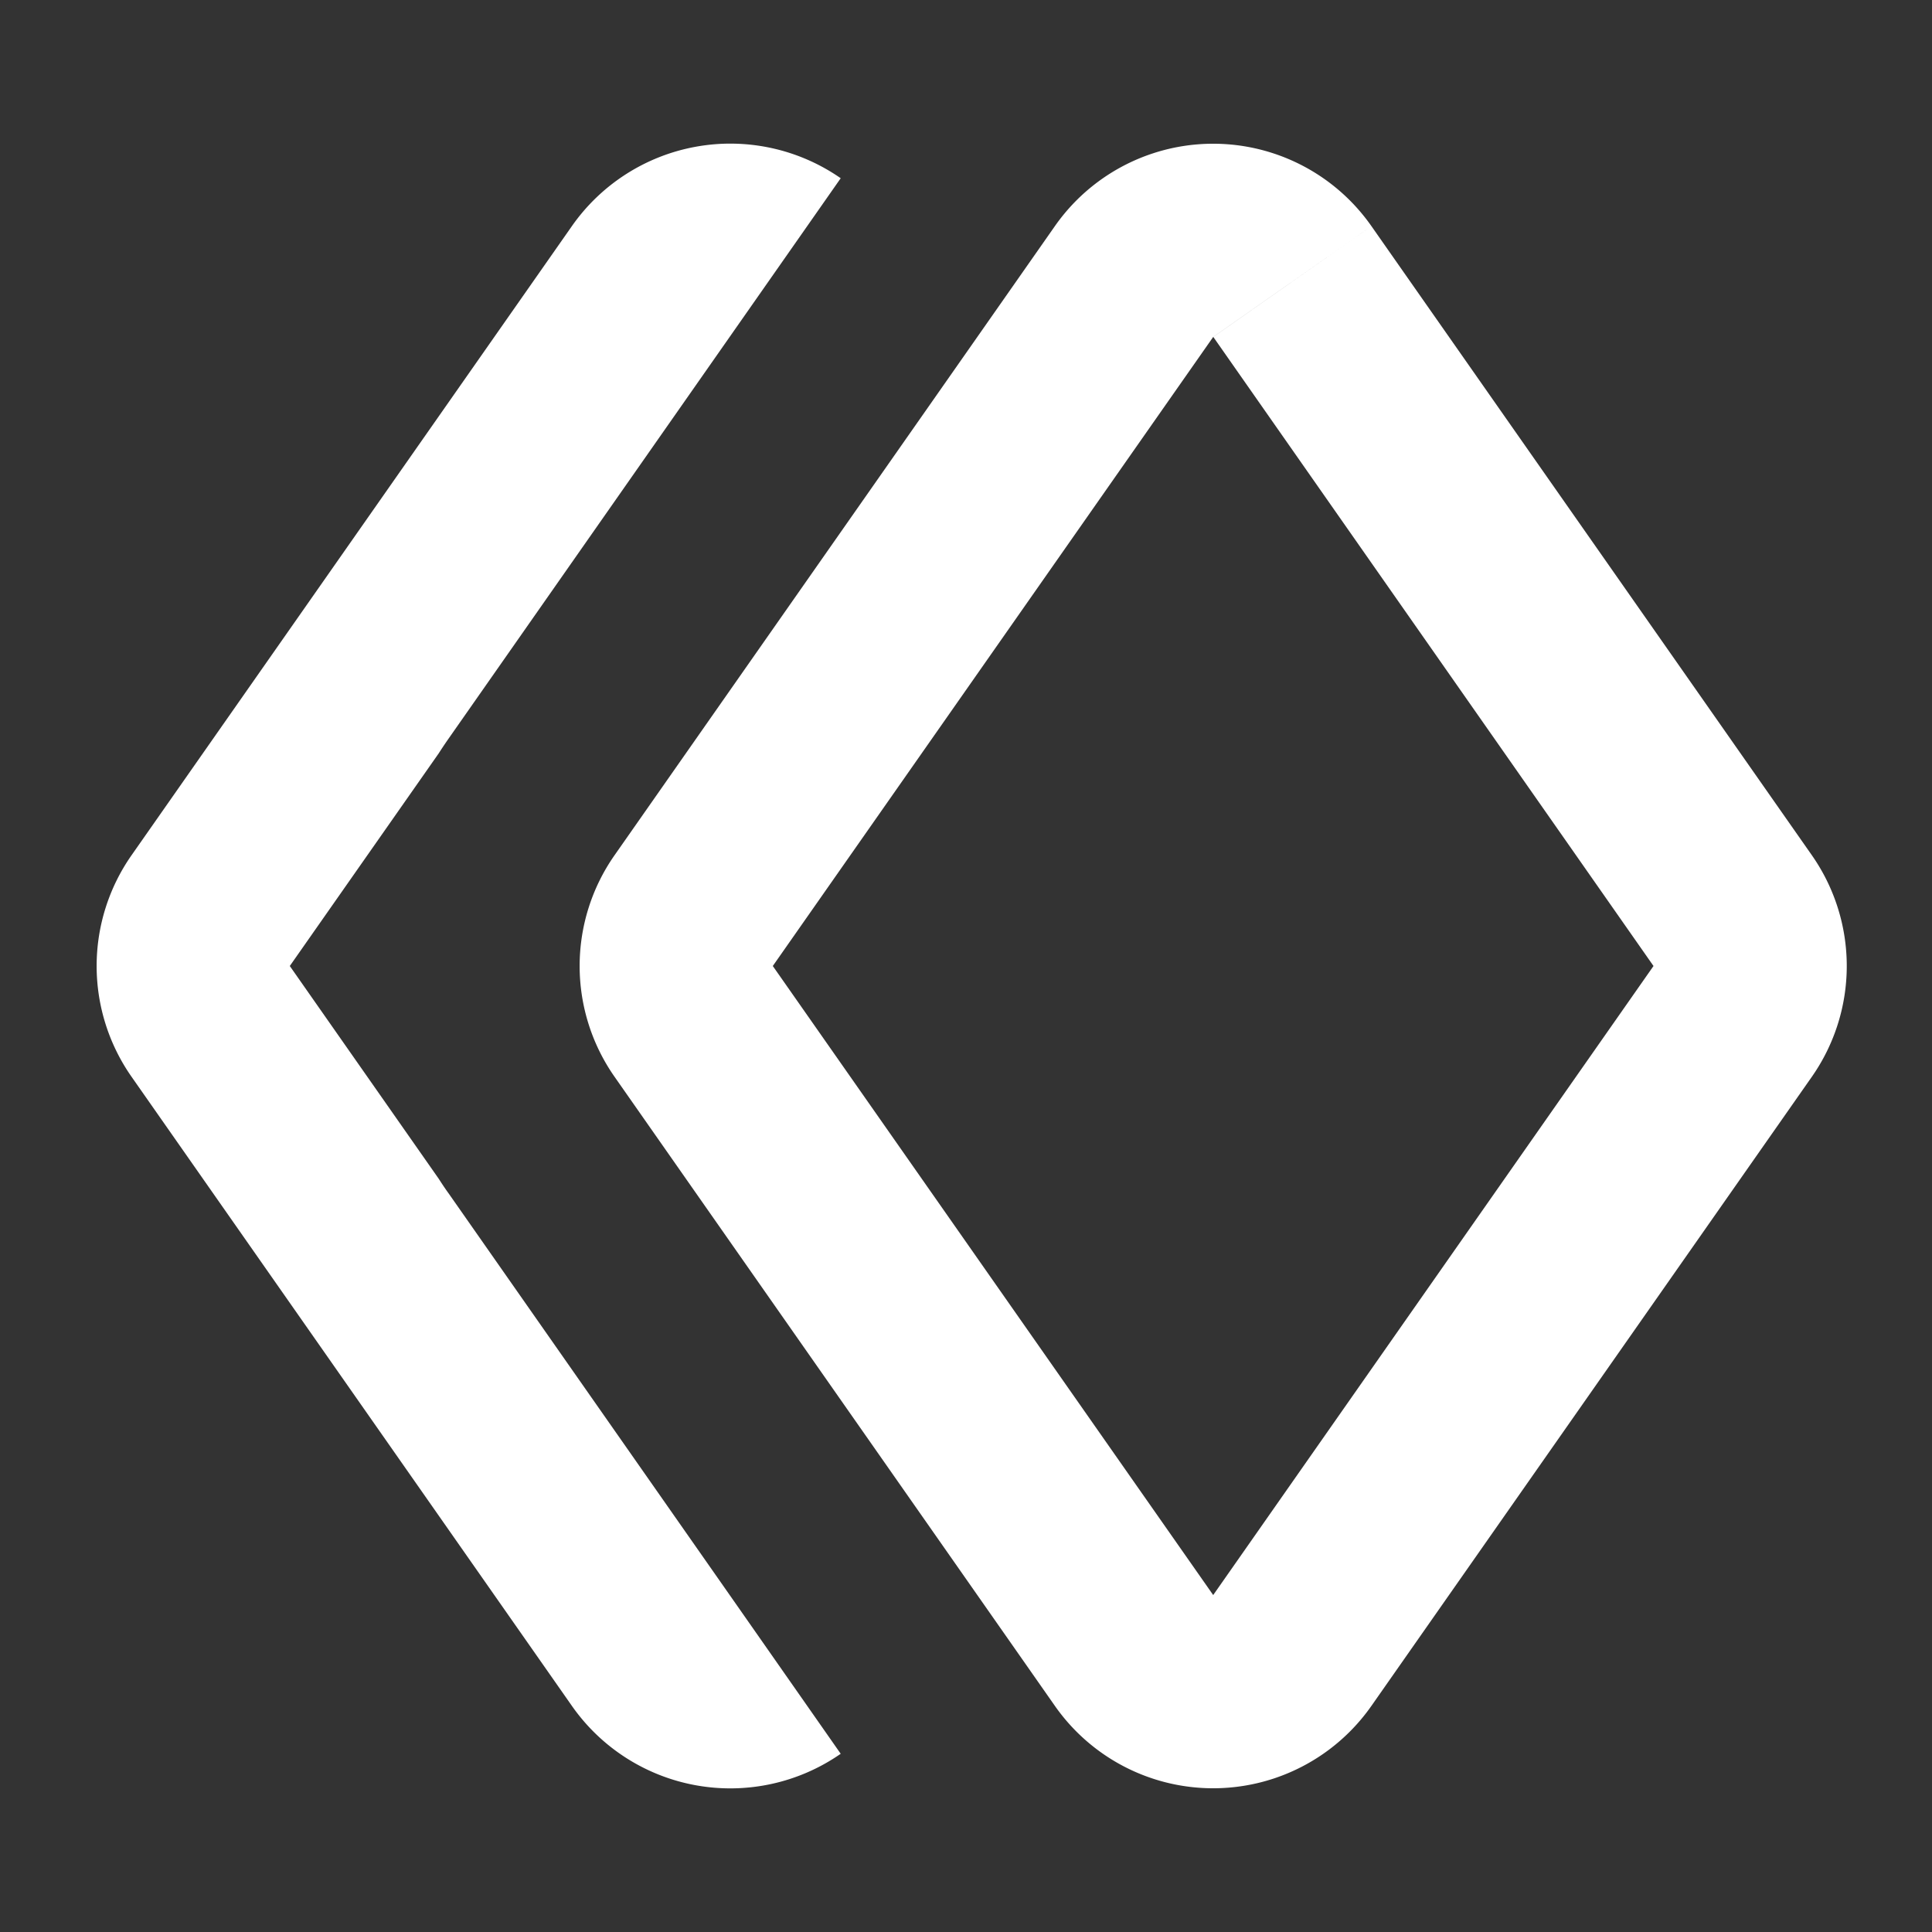 <?xml version="1.0" encoding="UTF-8"?><svg xmlns="http://www.w3.org/2000/svg" width="20" height="20" viewBox="0 0 20 20"><rect x="0" y="0" width="20" height="20" fill="#333333" stroke="none"/><title>
		instance
	</title><path fill="#fff" d="M8.703 1.845 4.641 7.65a4.115 4.115 0 0 0-.099.148L3 10l1.542 2.203c.032.05.065.1.1.148l2.914 4.164 1.147 1.64a2.002 2.002 0 0 1-2.783-.496l-4.558-6.512a2 2 0 0 1 0-2.294L5.92 2.341a2.002 2.002 0 0 1 2.783-.496Zm-2.341 9.302 4.558 6.512a2 2 0 0 0 3.277 0l4.559-6.512a2 2 0 0 0 0-2.294l-4.559-6.512a2 2 0 0 0-3.277 0L6.362 8.853a2 2 0 0 0 0 2.294Zm7.835-8.806L12.56 3.488 17.117 10l-4.558 6.512-1.639 1.147 1.639-1.147L8 10l4.559-6.512 1.638-1.147Z"/></svg>
